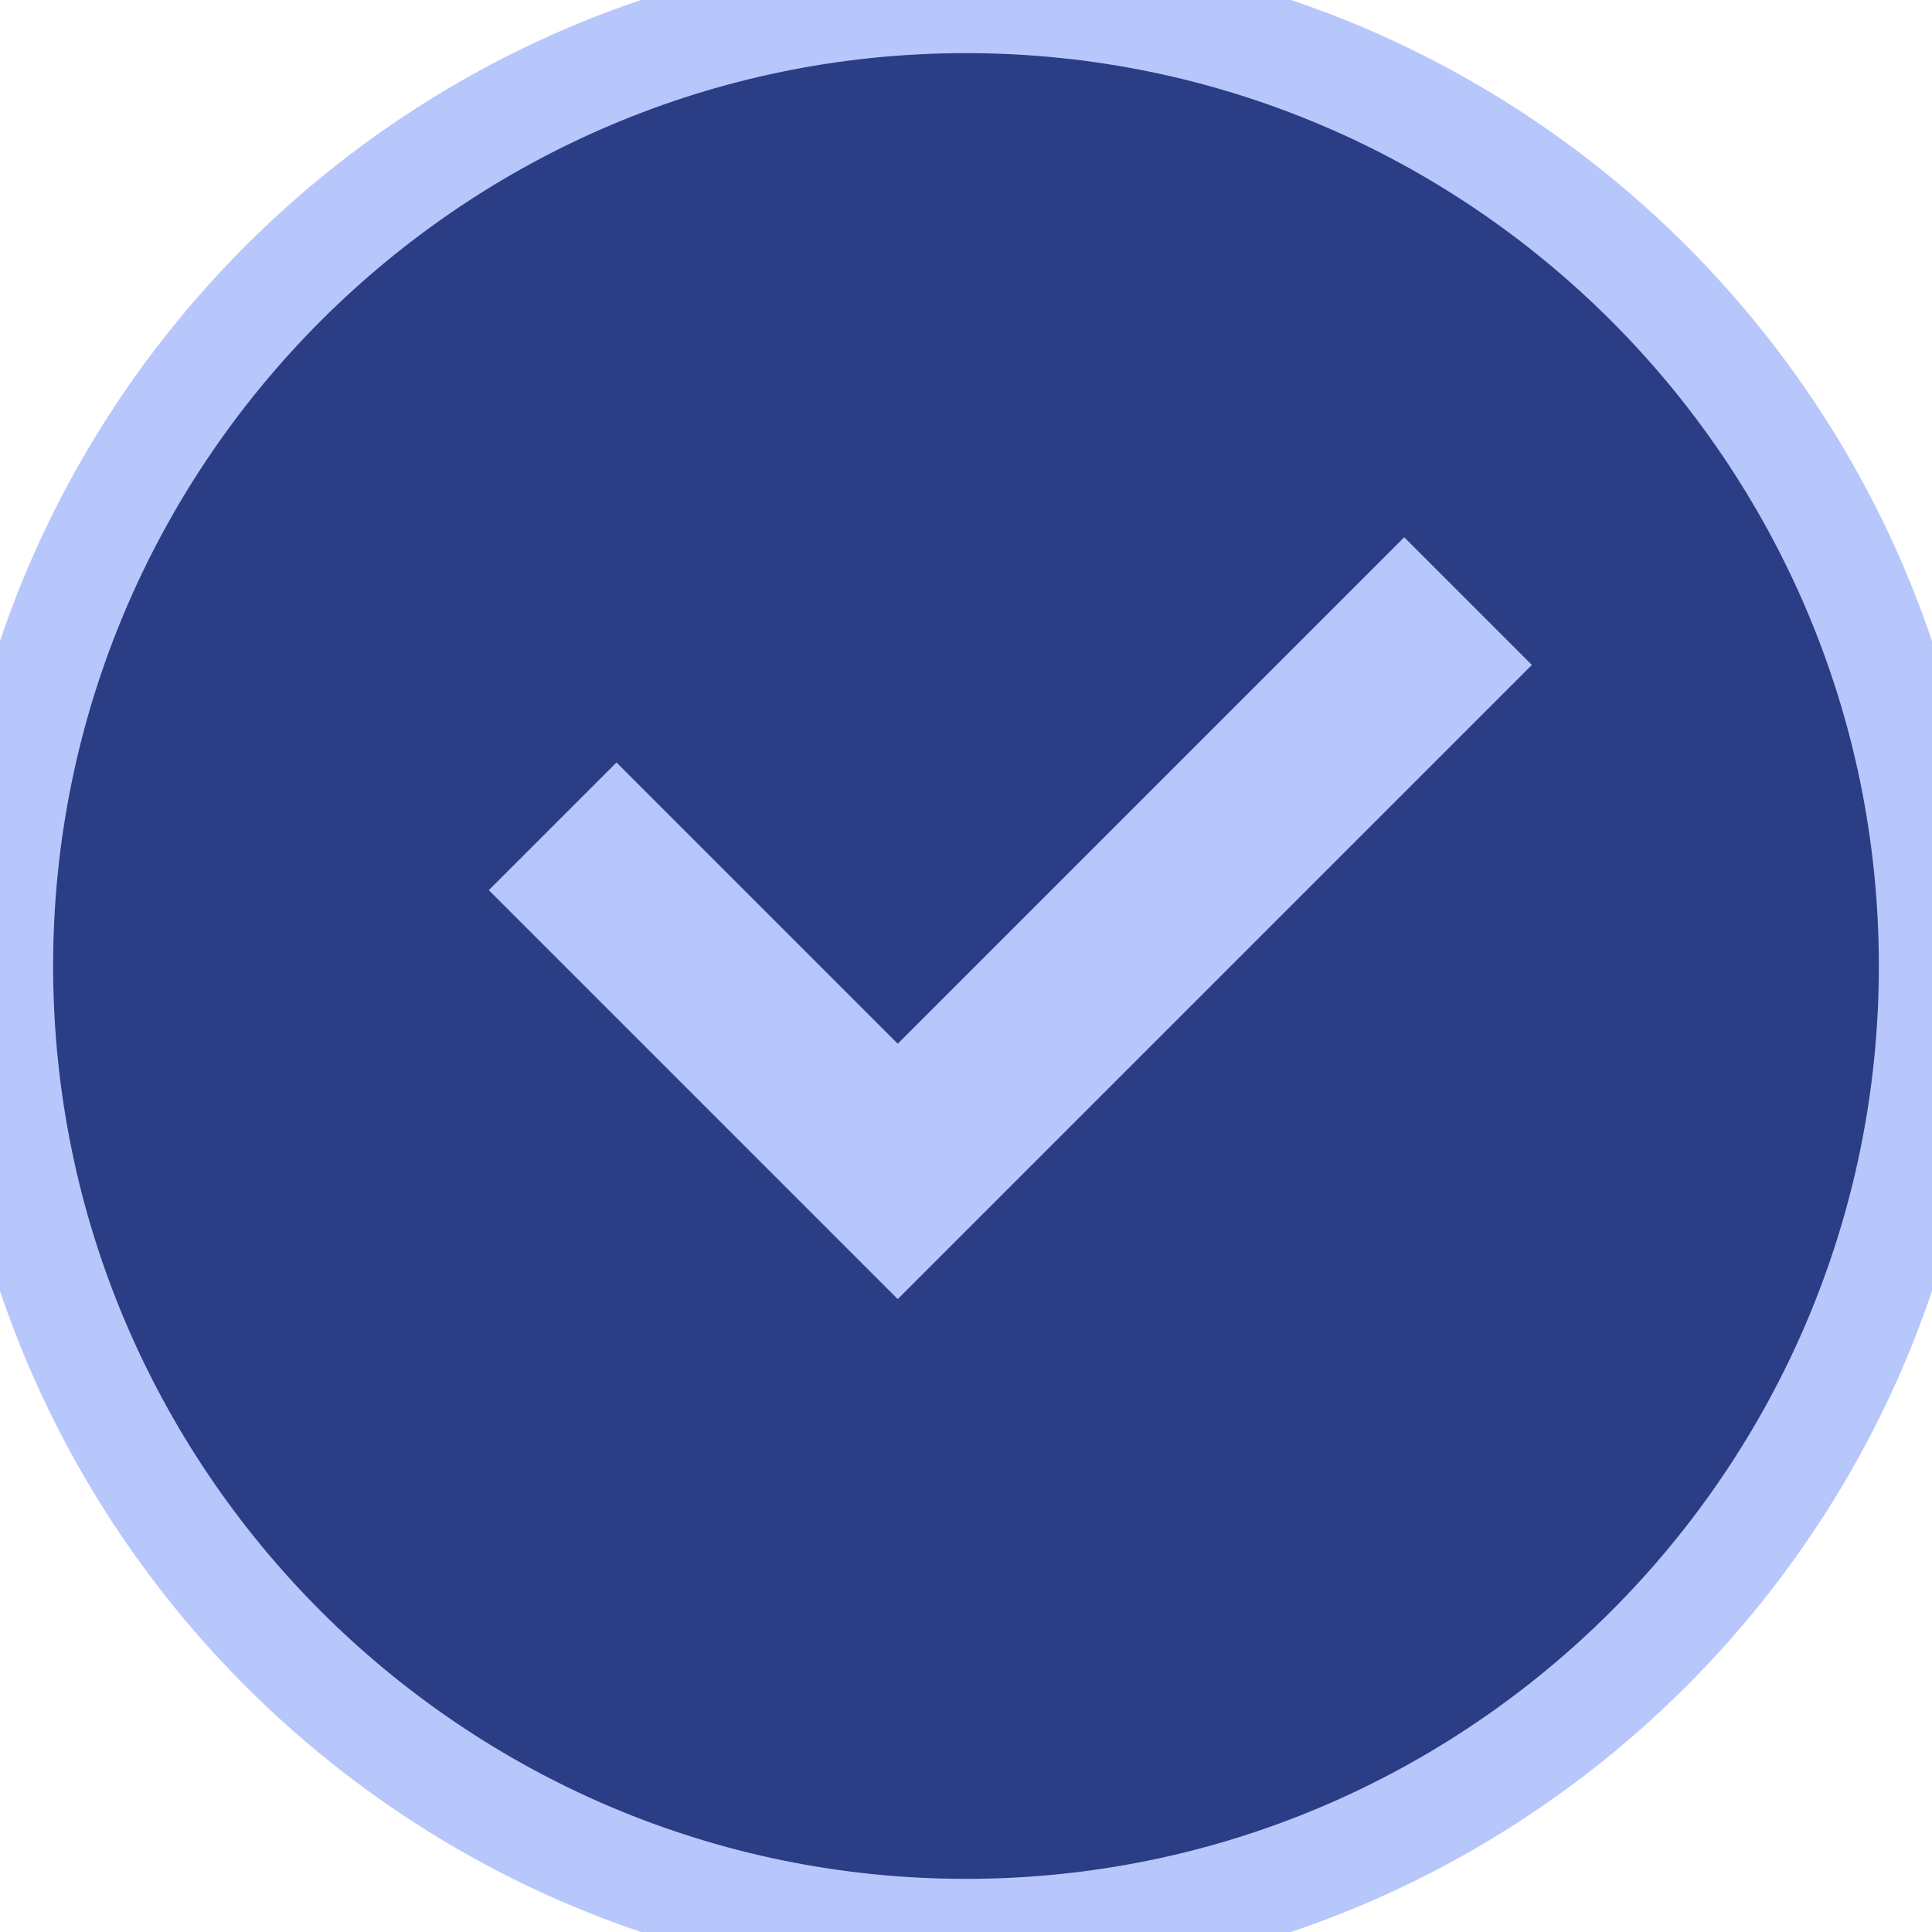 <?xml version="1.0" encoding="utf-8"?>

<svg height="22px" width="22px" version="1.1" id="Capa_1" xmlns="http://www.w3.org/2000/svg" xmlns:xlink="http://www.w3.org/1999/xlink" viewBox="0 0 310.28 310.28" xml:space="preserve" fill="#2a3d85" stroke="#b7c7fc" stroke-width="17.065"><g id="SVGRepo_bgCarrier" stroke-width="0"></g><g id="SVGRepo_tracerCarrier" stroke-linecap="round" stroke-linejoin="round"></g><g id="SVGRepo_iconCarrier"> <g> <path style="fill:#2a3d85;" d="M155.139,0C69.598,0,0,69.598,0,155.139c0,85.547,69.598,155.139,155.139,155.139 c85.547,0,155.139-69.592,155.139-155.139C310.277,69.598,240.686,0,155.139,0z M144.177,196.567L90.571,142.96l8.437-8.437 l45.169,45.169l81.34-81.34l8.437,8.437L144.177,196.567z"></path> </g> </g></svg>
